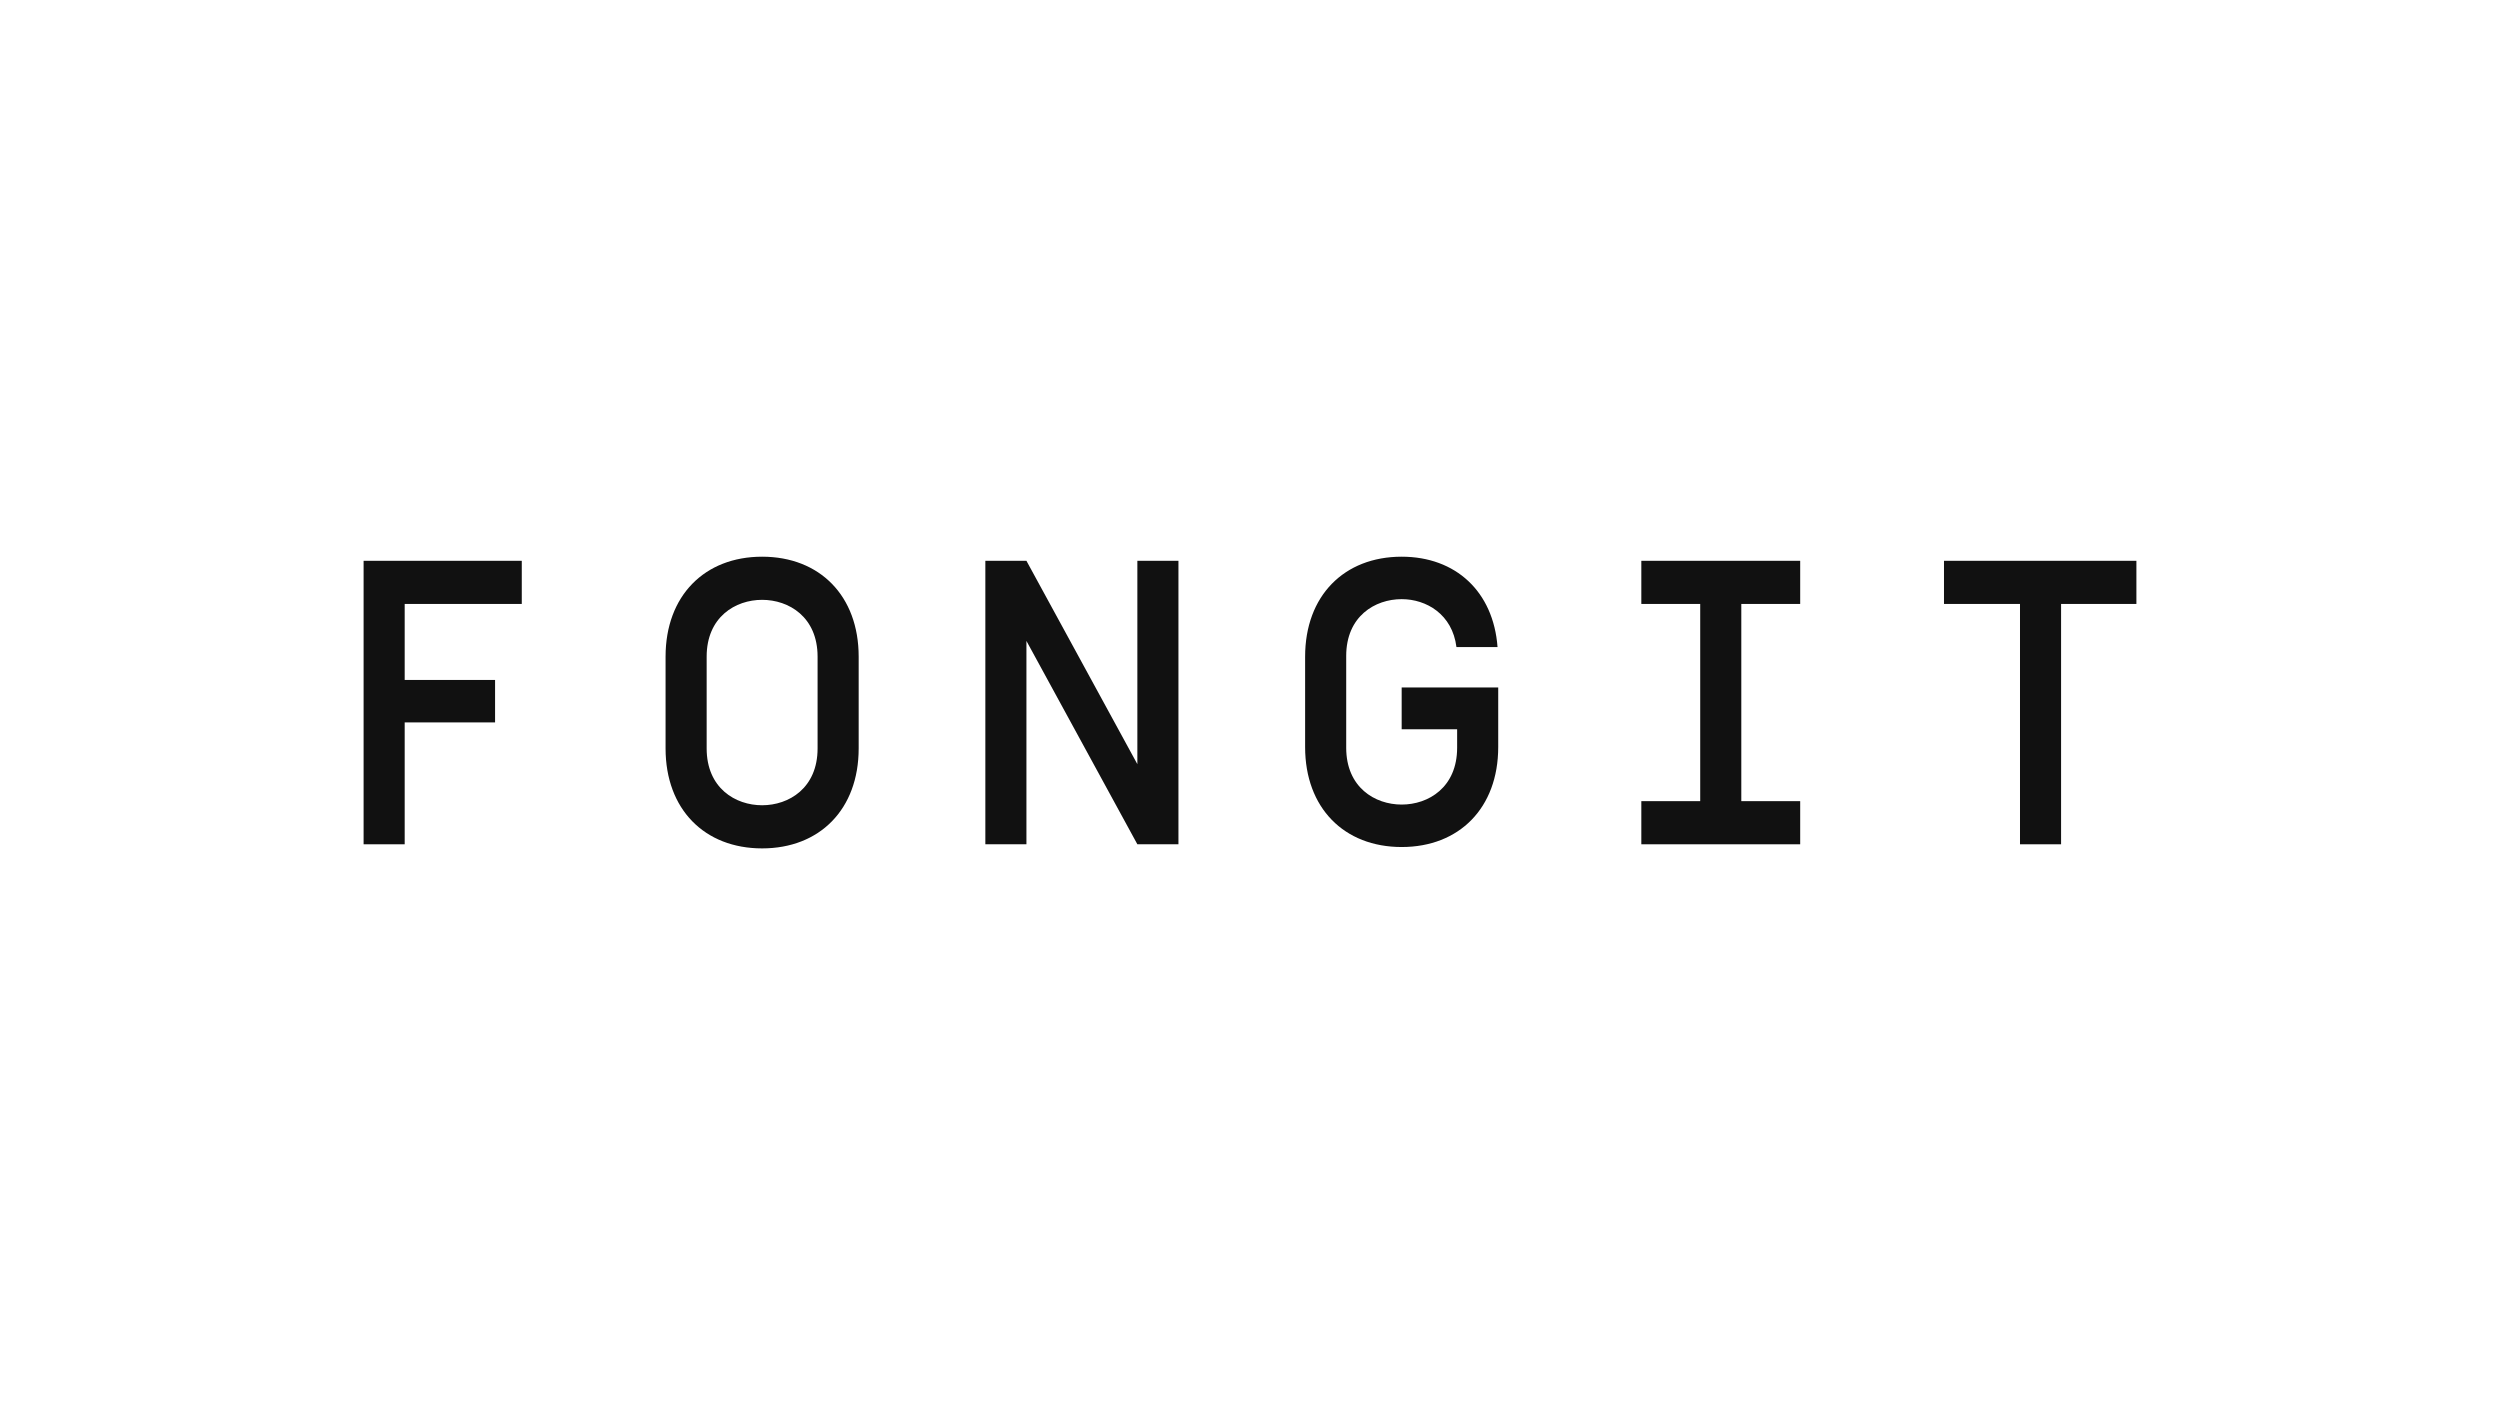 <svg xmlns="http://www.w3.org/2000/svg" xmlns:xlink="http://www.w3.org/1999/xlink" id="Calque_1" x="0px" y="0px" viewBox="0 0 365.1 205.1" style="enable-background:new 0 0 365.1 205.1;" xml:space="preserve"><style type="text/css">	.st0{fill:#111111;}</style><g>	<polygon class="st0" points="59.1,99.3 72.3,99.3 72.3,105.5 59.1,105.5 59.1,123.3 53.1,123.3 53.1,81.9 76.2,81.9 76.2,88.2    59.1,88.2  "></polygon>	<path class="st0" d="M119.4,95.9c0-5.8-4.2-8.3-8.1-8.3s-8.1,2.5-8.1,8.3v13.4c0,5.8,4.2,8.3,8.1,8.3s8.1-2.5,8.1-8.3V95.9   L119.4,95.9z M97.2,95.9c0-8.9,5.7-14.6,14.1-14.6s14.1,5.7,14.1,14.6v13.4c0,8.9-5.7,14.6-14.1,14.6s-14.1-5.7-14.1-14.6V95.9   L97.2,95.9z"></path>	<polygon class="st0" points="172.1,123.3 166.1,123.3 149.9,93.6 149.9,123.3 143.9,123.3 143.9,81.9 149.9,81.9 166.1,111.6    166.1,81.9 172.1,81.9  "></polygon>	<path class="st0" d="M218.7,94.5h-6c-0.6-4.8-4.4-7-8-7c-3.9,0-8.1,2.5-8.1,8.3v13.4c0,5.8,4.2,8.3,8.1,8.3s8.1-2.5,8.1-8.3v-2.7   h-8.1v-6.1h14.1v8.7c0,8.9-5.7,14.6-14.1,14.6c-8.4,0-14.1-5.7-14.1-14.6V95.9c0-8.9,5.7-14.6,14.1-14.6   C212.6,81.3,218.1,86.4,218.7,94.5"></path>	<polygon class="st0" points="254.3,88.2 254.3,117 262.9,117 262.9,123.3 239.7,123.3 239.7,117 248.3,117 248.3,88.2 239.7,88.2    239.7,81.9 262.9,81.9 262.9,88.2  "></polygon>	<polygon class="st0" points="301,88.2 301,123.3 295,123.3 295,88.2 283.9,88.2 283.9,81.9 312,81.9 312,88.2  "></polygon></g></svg>